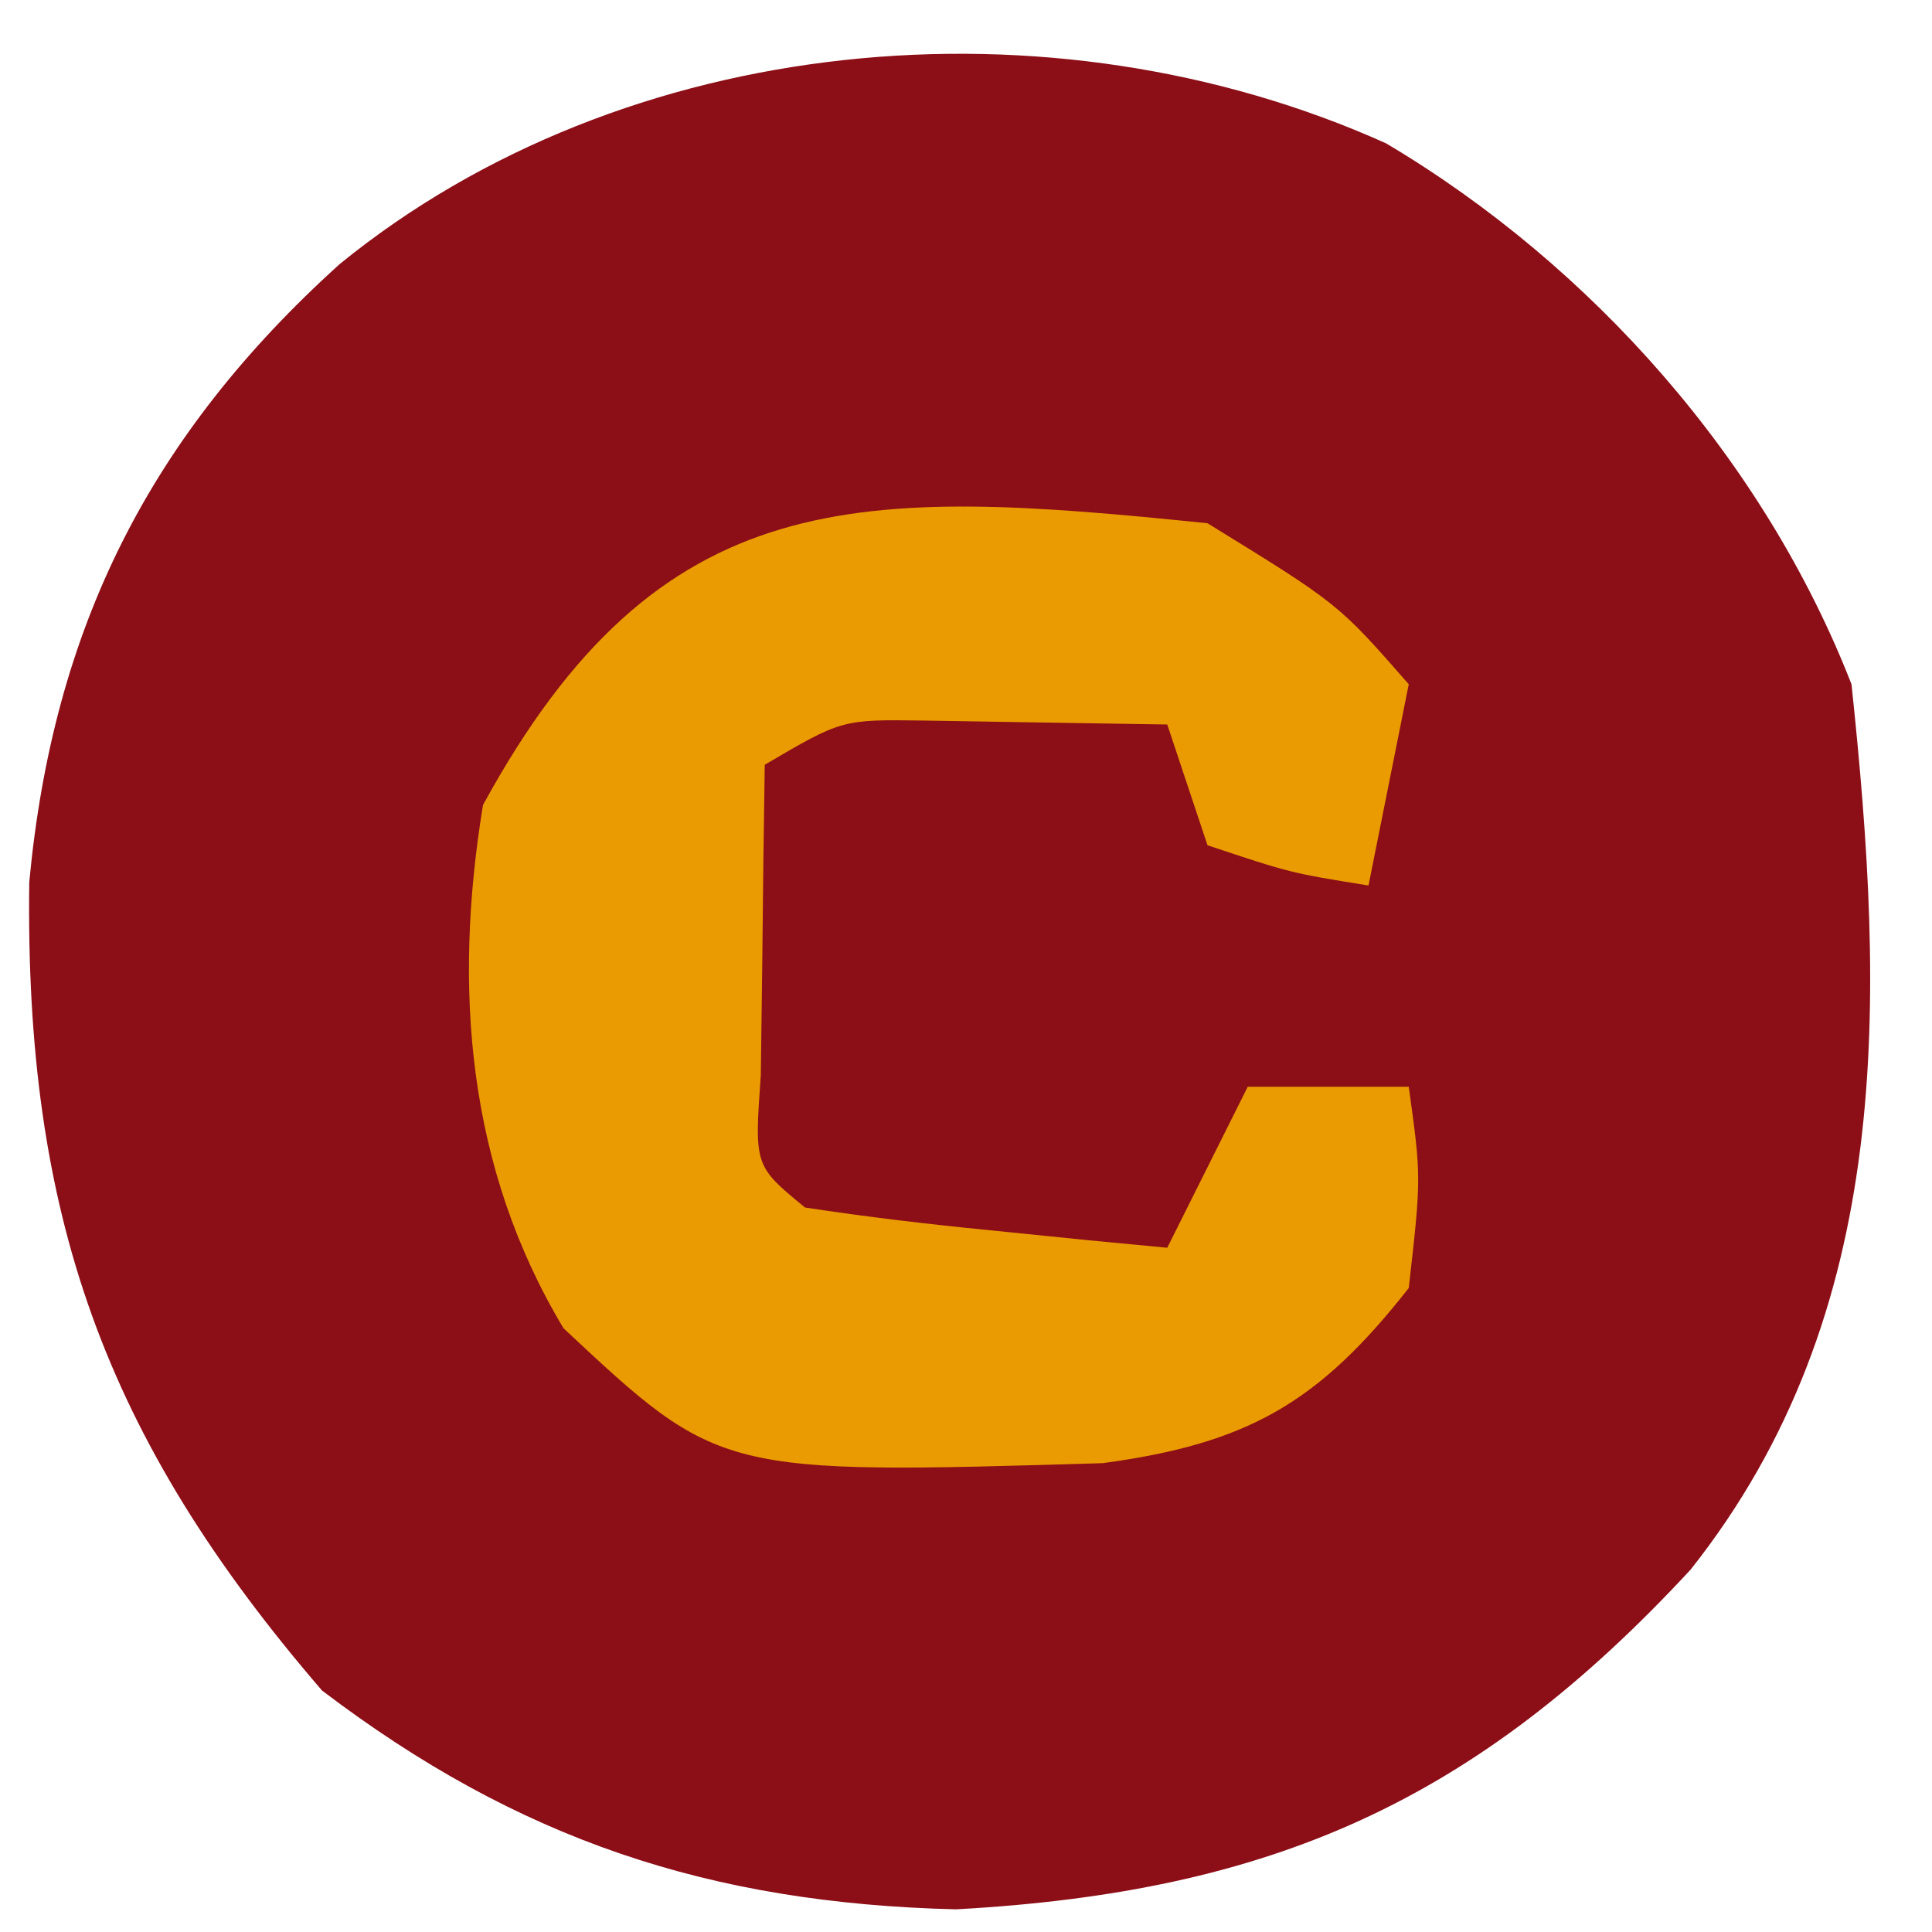 <?xml version="1.0" encoding="UTF-8"?>
<svg version="1.1" xmlns="http://www.w3.org/2000/svg" width="48" height="48">
<path d="M0 0 C5.117 3.04 9.394 7.878 11.562 13.438 C12.393 21.279 12.643 29.031 7.562 35.438 C2.232 41.194 -2.845 43.445 -10.688 43.875 C-16.798 43.725 -21.557 42.149 -26.438 38.438 C-31.864 32.139 -33.82 26.603 -33.711 18.355 C-33.118 12.023 -30.709 7.256 -26 3 C-18.913 -2.772 -8.332 -3.748 0 0 Z " fill="#8C0E17" transform="translate(34.438,3.562)"/>
<path d="M0 0 C3.25 2 3.25 2 5 4 C4.67 5.65 4.34 7.3 4 9 C2.062 8.688 2.062 8.688 0 8 C-0.33 7.01 -0.66 6.02 -1 5 C-2.918 4.969 -2.918 4.969 -4.875 4.938 C-5.594 4.926 -6.314 4.914 -7.055 4.902 C-9.082 4.874 -9.082 4.874 -11 6 C-11.027 7.646 -11.046 9.292 -11.062 10.938 C-11.074 11.854 -11.086 12.771 -11.098 13.715 C-11.259 15.966 -11.259 15.966 -10 17 C-8.485 17.232 -6.962 17.412 -5.438 17.562 C-4.611 17.646 -3.785 17.73 -2.934 17.816 C-1.976 17.907 -1.976 17.907 -1 18 C-0.34 16.68 0.32 15.36 1 14 C2.32 14 3.64 14 5 14 C5.312 16.25 5.312 16.25 5 19 C2.761 21.857 0.995 22.866 -2.605 23.352 C-12.115 23.634 -12.115 23.634 -16 20 C-18.394 16.01 -18.746 11.549 -18 7 C-13.605 -1.058 -8.656 -0.887 0 0 Z " fill="#EB9B02" transform="translate(30,13)"/>
</svg>
